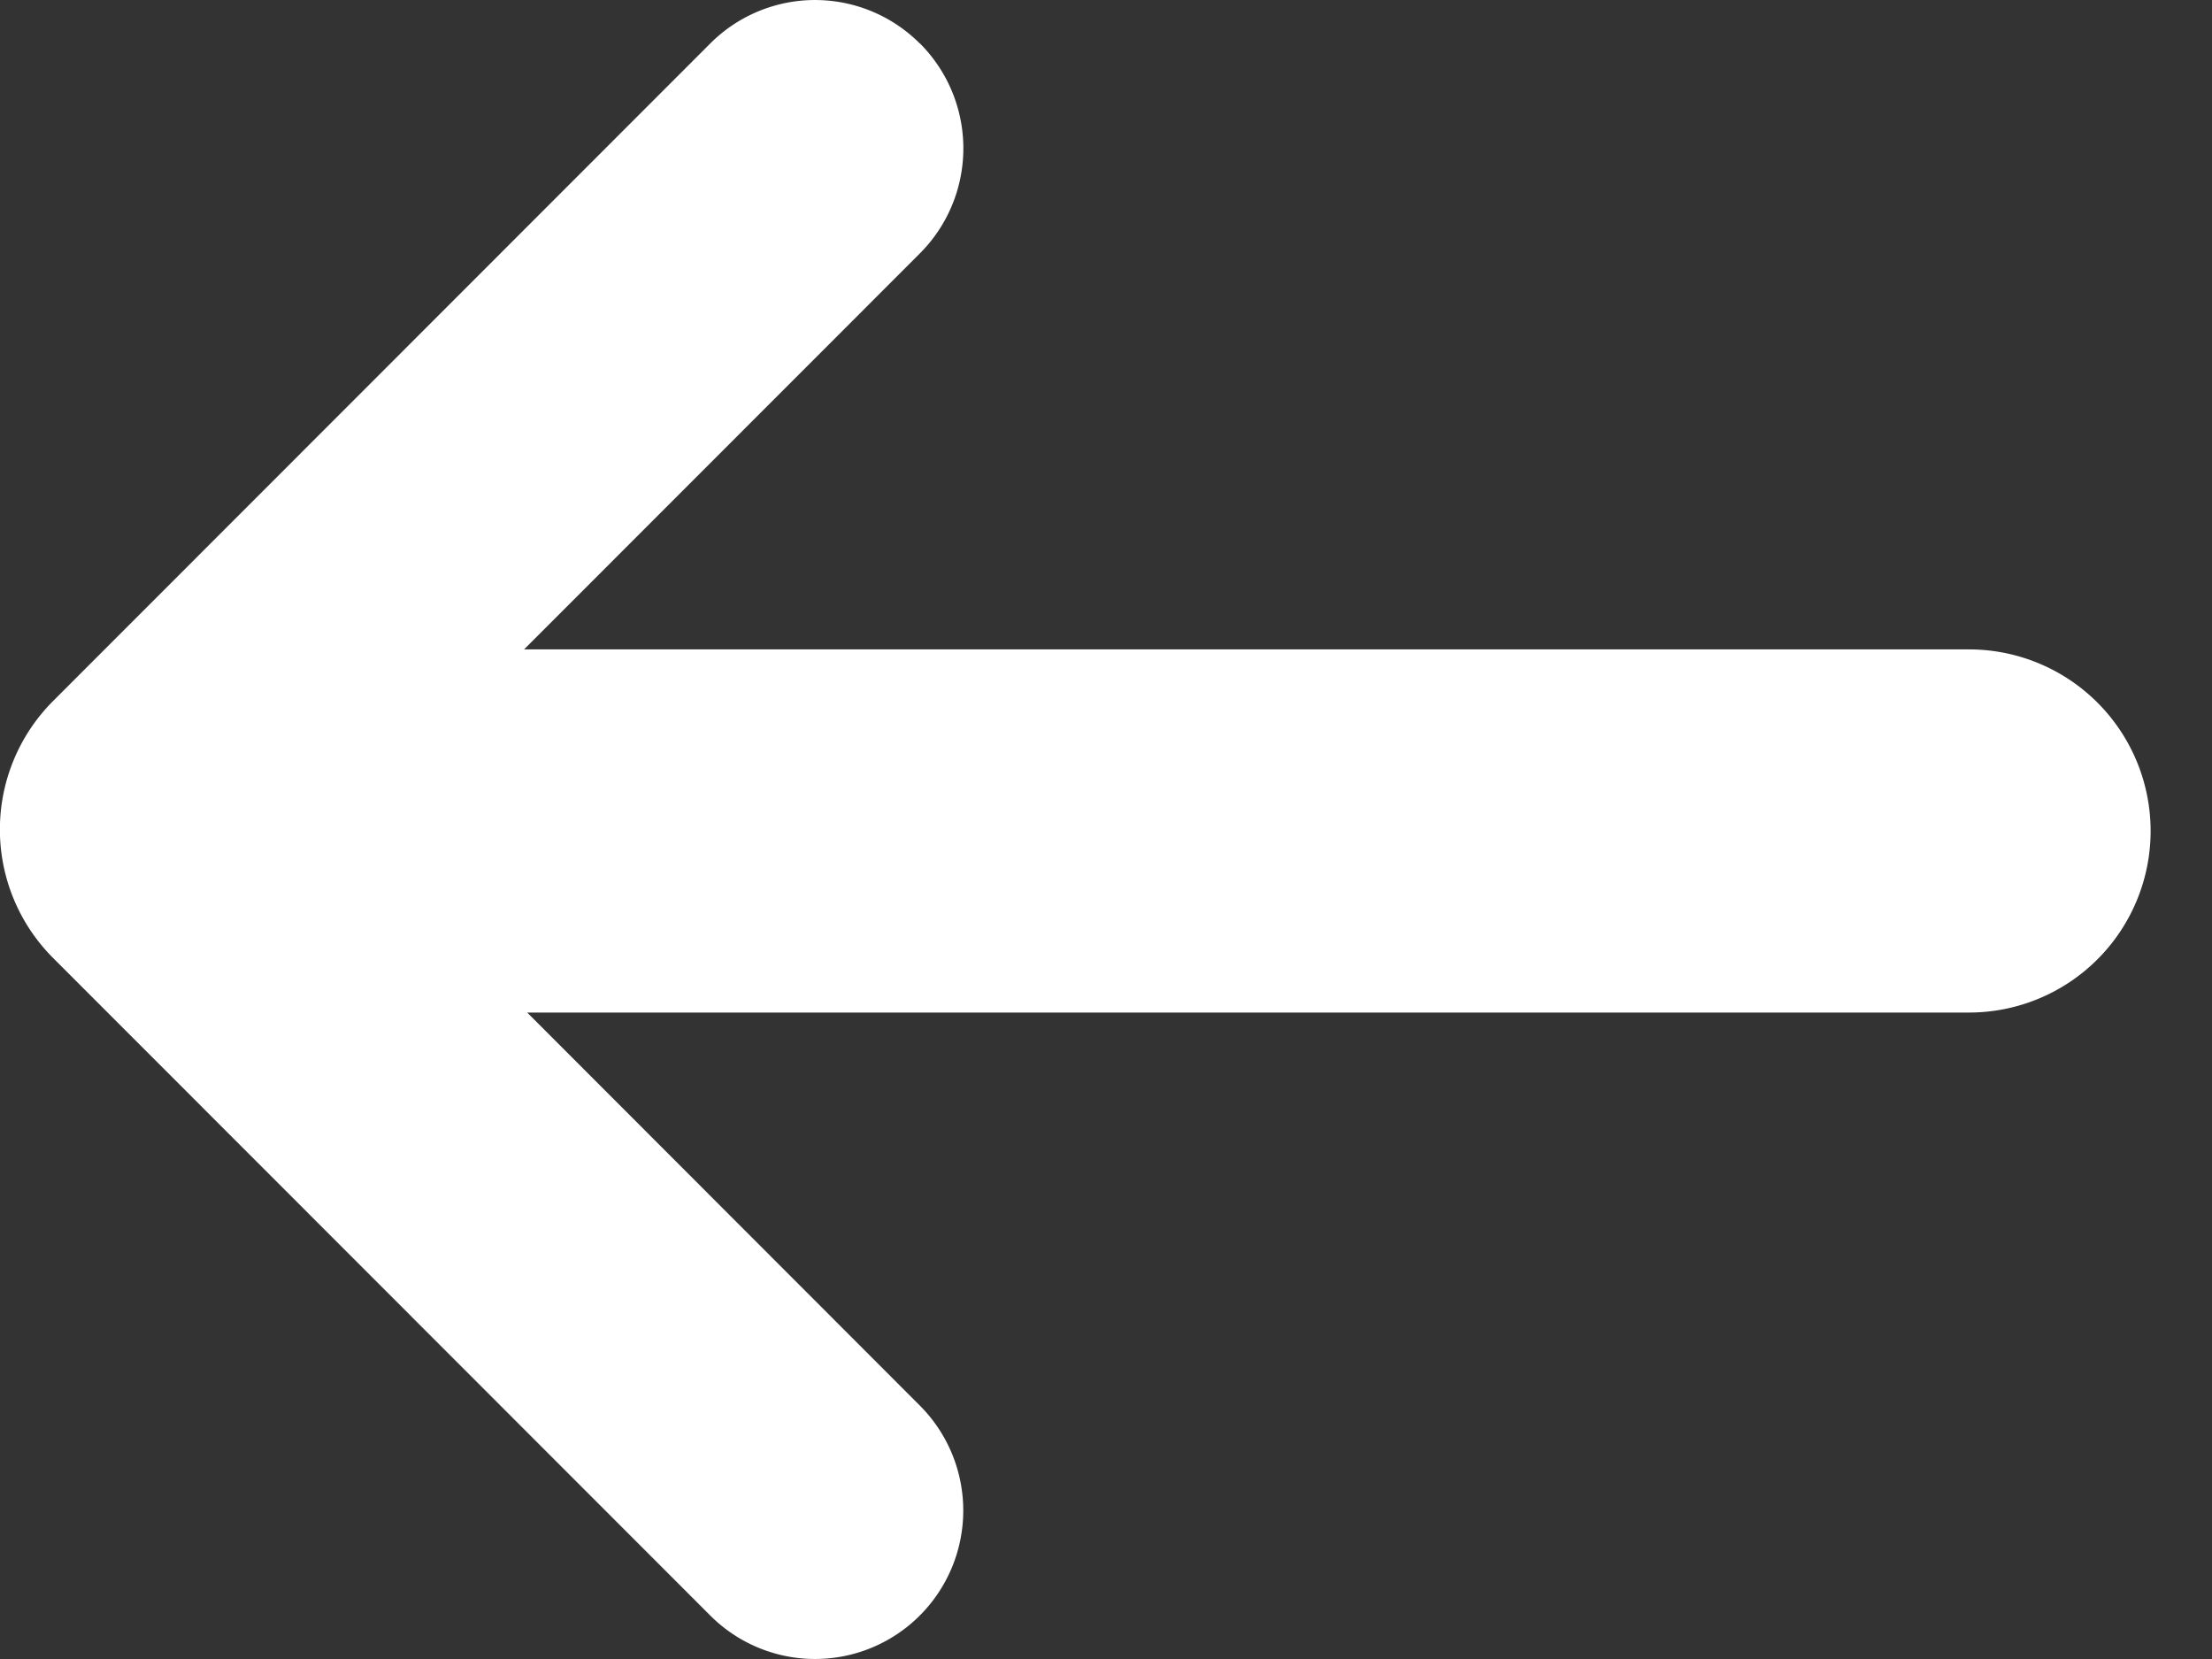<svg width="12" height="9" fill="none" xmlns="http://www.w3.org/2000/svg"><rect width="100%" height="100%" fill="#333333" stroke="none"/><path fill-rule="evenodd" clip-rule="evenodd" d="M4.99.236a.803.803 0 0 0-1.137 0L.288 3.803a.986.986 0 0 0 0 1.394l3.565 3.567a.803.803 0 0 0 1.137 0 .806.806 0 0 0 0-1.139L2.86 5.493h7.822a.985.985 0 0 0 0-1.97H2.843L4.99 1.375a.806.806 0 0 0 0-1.14Z" fill="#fff"/></svg>